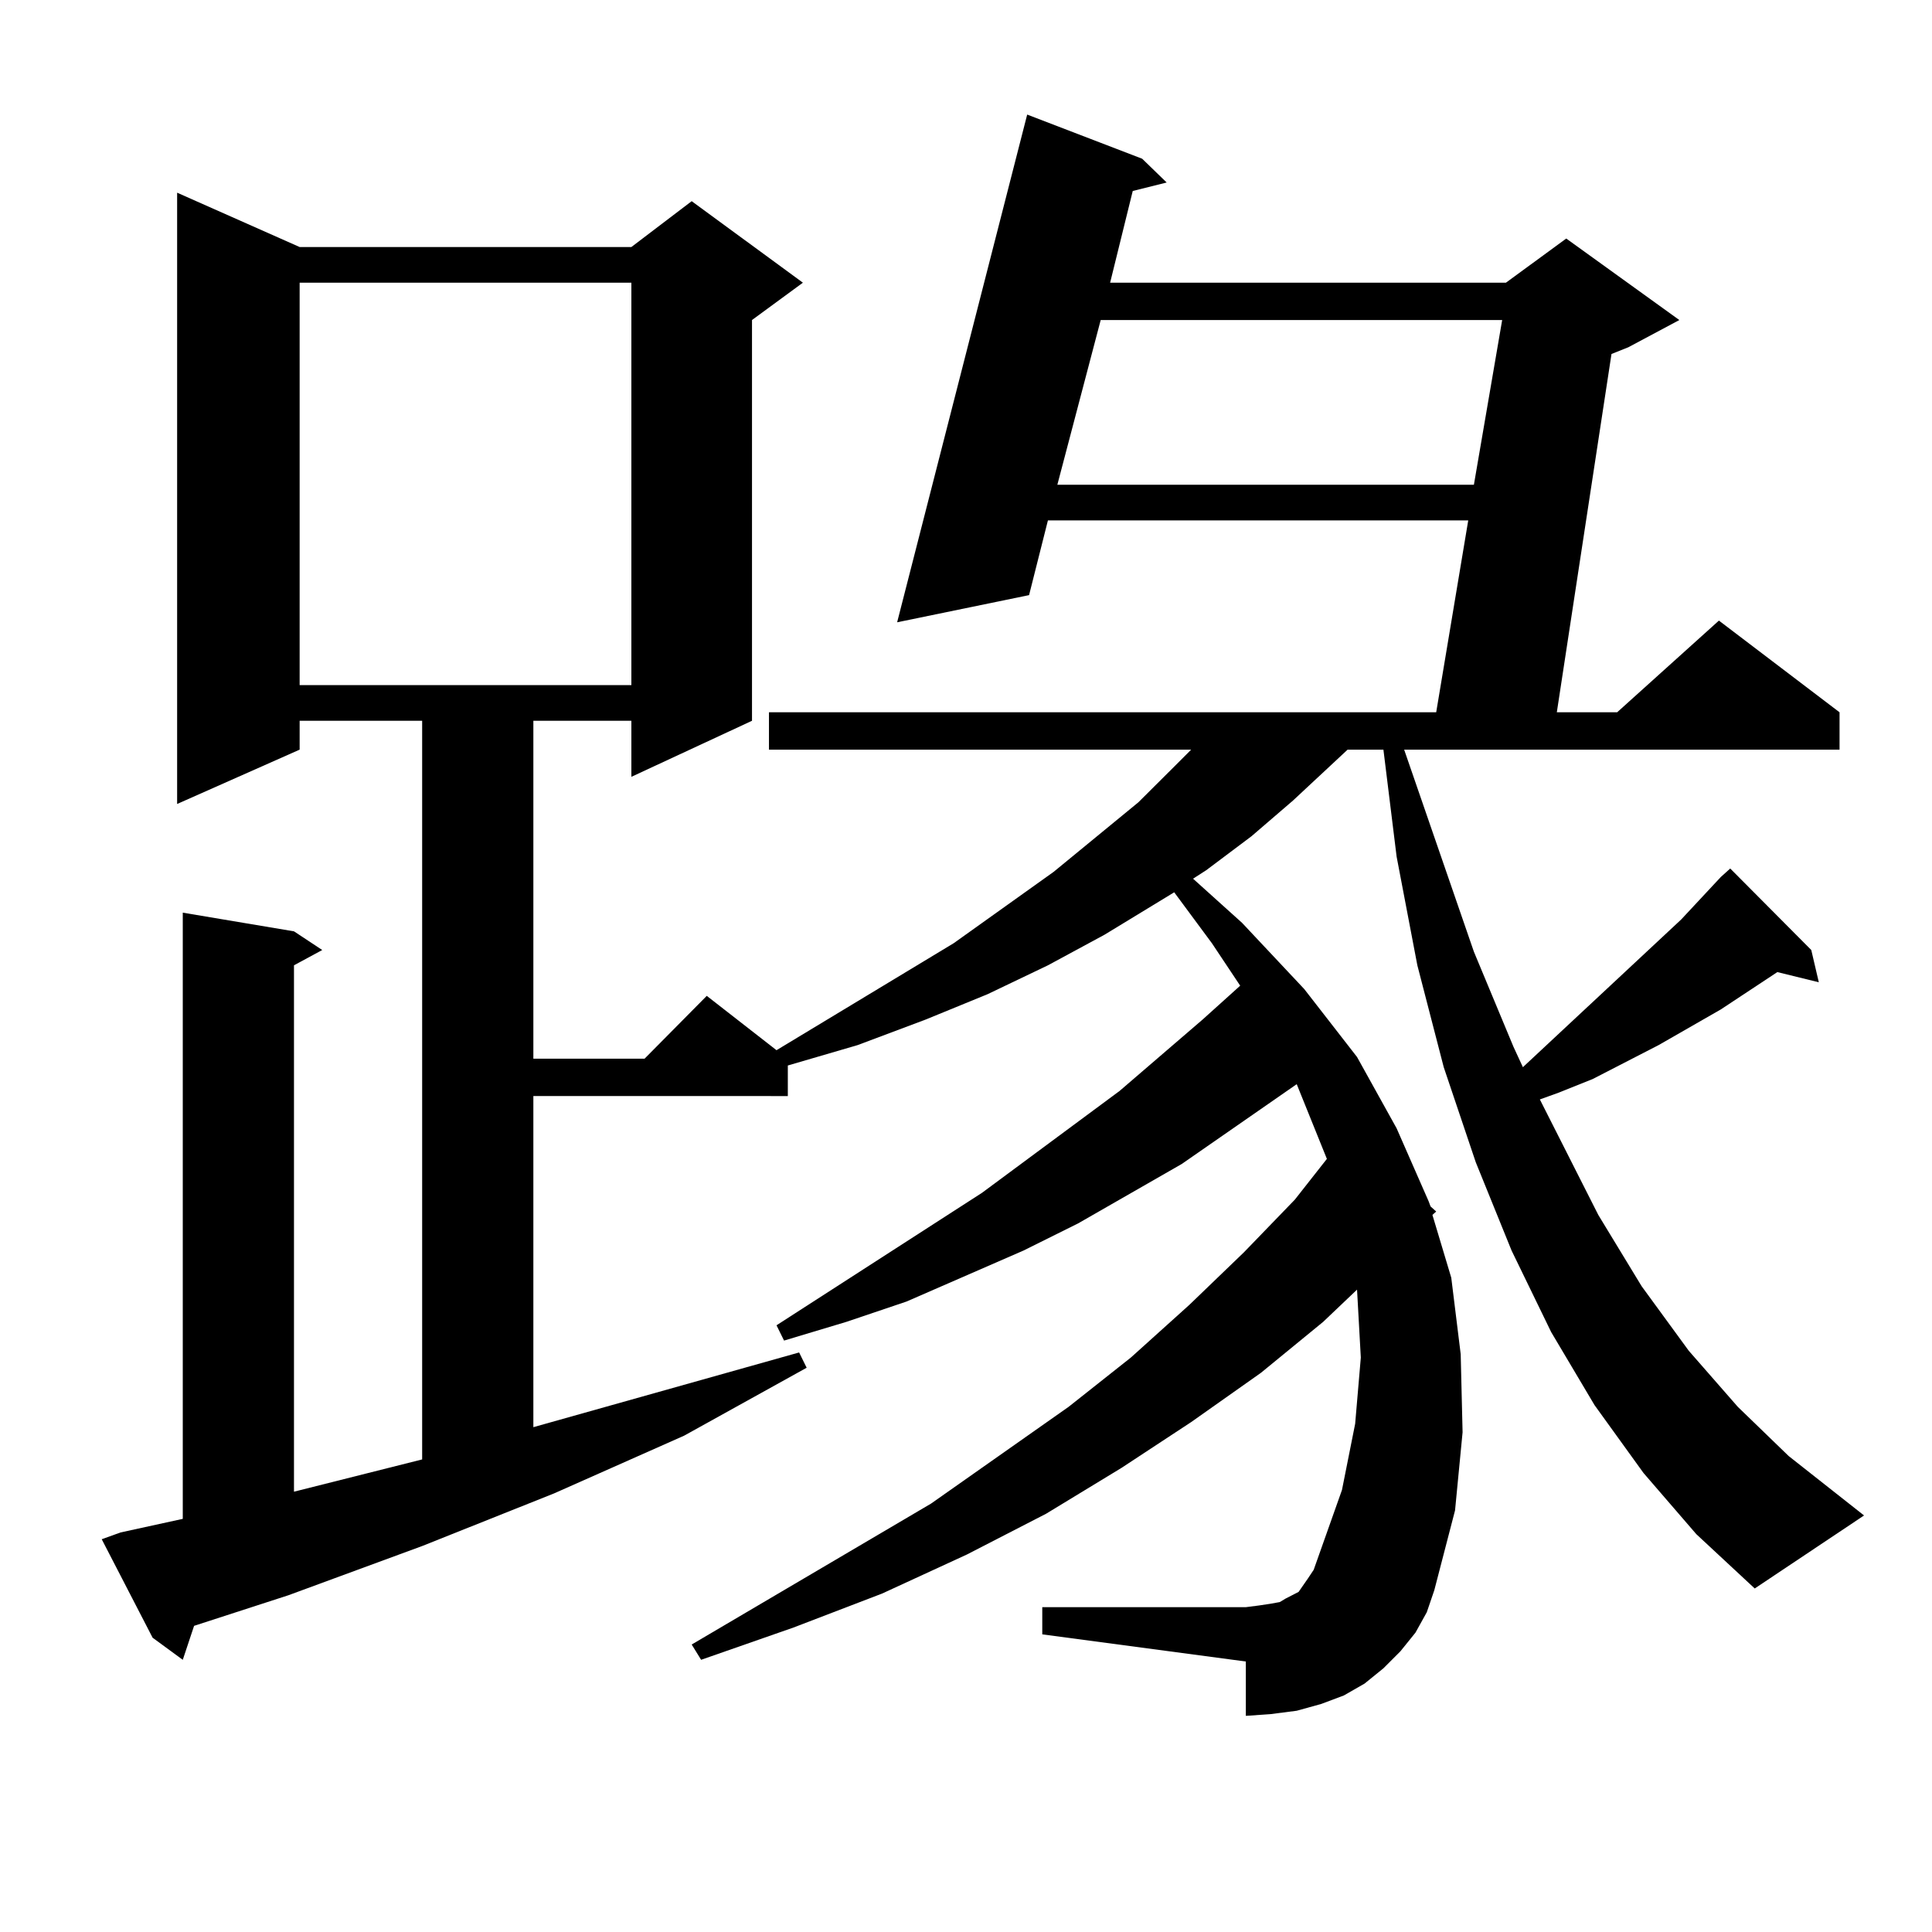 <?xml version="1.0" encoding="utf-8"?>
<!-- Generator: Adobe Illustrator 16.0.0, SVG Export Plug-In . SVG Version: 6.00 Build 0)  -->
<!DOCTYPE svg PUBLIC "-//W3C//DTD SVG 1.1//EN" "http://www.w3.org/Graphics/SVG/1.1/DTD/svg11.dtd">
<svg version="1.1" id="图层_1" xmlns="http://www.w3.org/2000/svg" xmlns:xlink="http://www.w3.org/1999/xlink" x="0px" y="0px"
	 width="1000px" height="1000px" viewBox="0 0 1000 1000" enable-background="new 0 0 1000 1000" xml:space="preserve">
<path d="M890.686,453.934l4.878-4.395l41.95,42.188l3.902,16.699l-21.463-5.273l-29.268,19.336l-32.194,18.457l-34.146,17.578
	l-17.561,7.031l-9.756,3.516l30.243,59.766l22.438,36.914l24.39,33.398l25.365,29.004l26.341,25.488l39.023,30.762l-56.584,37.793
	l-30.243-28.125l-27.316-31.641l-25.365-35.156l-22.438-37.793l-20.487-42.188l-18.536-45.703l-16.585-49.219l-13.658-52.734
	l-10.731-56.25l-6.829-55.371H697.52l-28.292,26.367l-21.463,18.457l-23.414,17.578l-6.829,4.395l25.365,22.852l32.194,34.277
	l27.316,35.156l20.487,36.914l16.585,37.793l0.976,2.637l2.927,2.637l-1.951,1.758l9.756,32.52l4.878,39.551l0.976,40.43
	l-3.902,40.43l-10.731,41.309l-3.902,11.426l-5.854,10.547l-7.805,9.668l-8.78,8.789l-9.756,7.91l-10.731,6.152l-11.707,4.395
	l-12.683,3.516l-13.658,1.758l-12.683,0.879v-28.125l-105.363-14.063v-14.063h105.363l6.829-0.879l5.854-0.879l4.878-0.879
	l2.927-1.758l6.829-3.516l4.878-7.031l2.927-4.395l14.634-41.309l6.829-34.277l2.927-34.277l-1.951-35.156l-17.561,16.699
	l-32.194,26.367l-36.097,25.488l-36.097,23.73l-39.023,23.73l-40.975,21.094l-43.901,20.215l-45.853,17.578l-47.804,16.699
	l-4.878-7.91l123.899-72.949l71.218-50.098l32.194-25.488l30.243-27.246l28.292-27.246l26.341-27.246l16.585-21.094l-15.609-38.672
	l-59.511,41.309l-53.657,30.762l-28.292,14.063l-60.486,26.367l-31.219,10.547l-32.194,9.668l-3.902-7.91l106.339-68.555
	l71.218-52.734l42.926-36.914l19.512-17.578l-14.634-21.973l-19.512-26.367l-36.097,21.973l-29.268,15.82l-31.219,14.941
	l-32.194,13.184l-35.121,13.184l-36.097,10.547v15.82H276.066v171.387l137.558-38.672l3.902,7.91l-63.413,35.156l-67.315,29.883
	l-68.291,27.246l-69.267,25.488l-48.779,15.82l-5.854,17.578l-15.609-11.426l-26.341-50.977l9.756-3.516l32.194-7.031v-313.77
	l57.56,9.668l14.634,9.668l-14.634,7.91v272.461l66.34-16.699V373.074h-63.413v14.941l-63.413,28.125V99.734l63.413,28.125h171.703
	l31.219-23.73l57.56,42.188l-26.341,19.336v207.422l-62.438,29.004v-29.004h-50.73v174.902h57.56l32.194-32.52l36.097,28.125
	l91.705-55.371l51.706-36.914l43.901-36.035l18.536-18.457l8.78-8.789H398.015V368.68h345.357l16.585-99.316H542.401l-9.756,38.672
	l-68.291,14.063L531.67,59.305l59.511,22.852l12.683,12.305l-17.561,4.395l-11.707,47.461h204.873l31.219-22.852l58.535,42.188
	l-26.341,14.063l-8.78,3.516L805.81,368.68h31.219l52.682-47.461l62.438,47.461v19.336h-225.36l36.097,104.59l20.487,49.219
	l4.878,10.547l81.949-76.465L890.686,453.934z M155.094,146.316v208.301h171.703V146.316H155.094z M569.718,165.652l-22.438,85.254
	h215.604l14.634-85.254H569.718z"/>
</svg>
